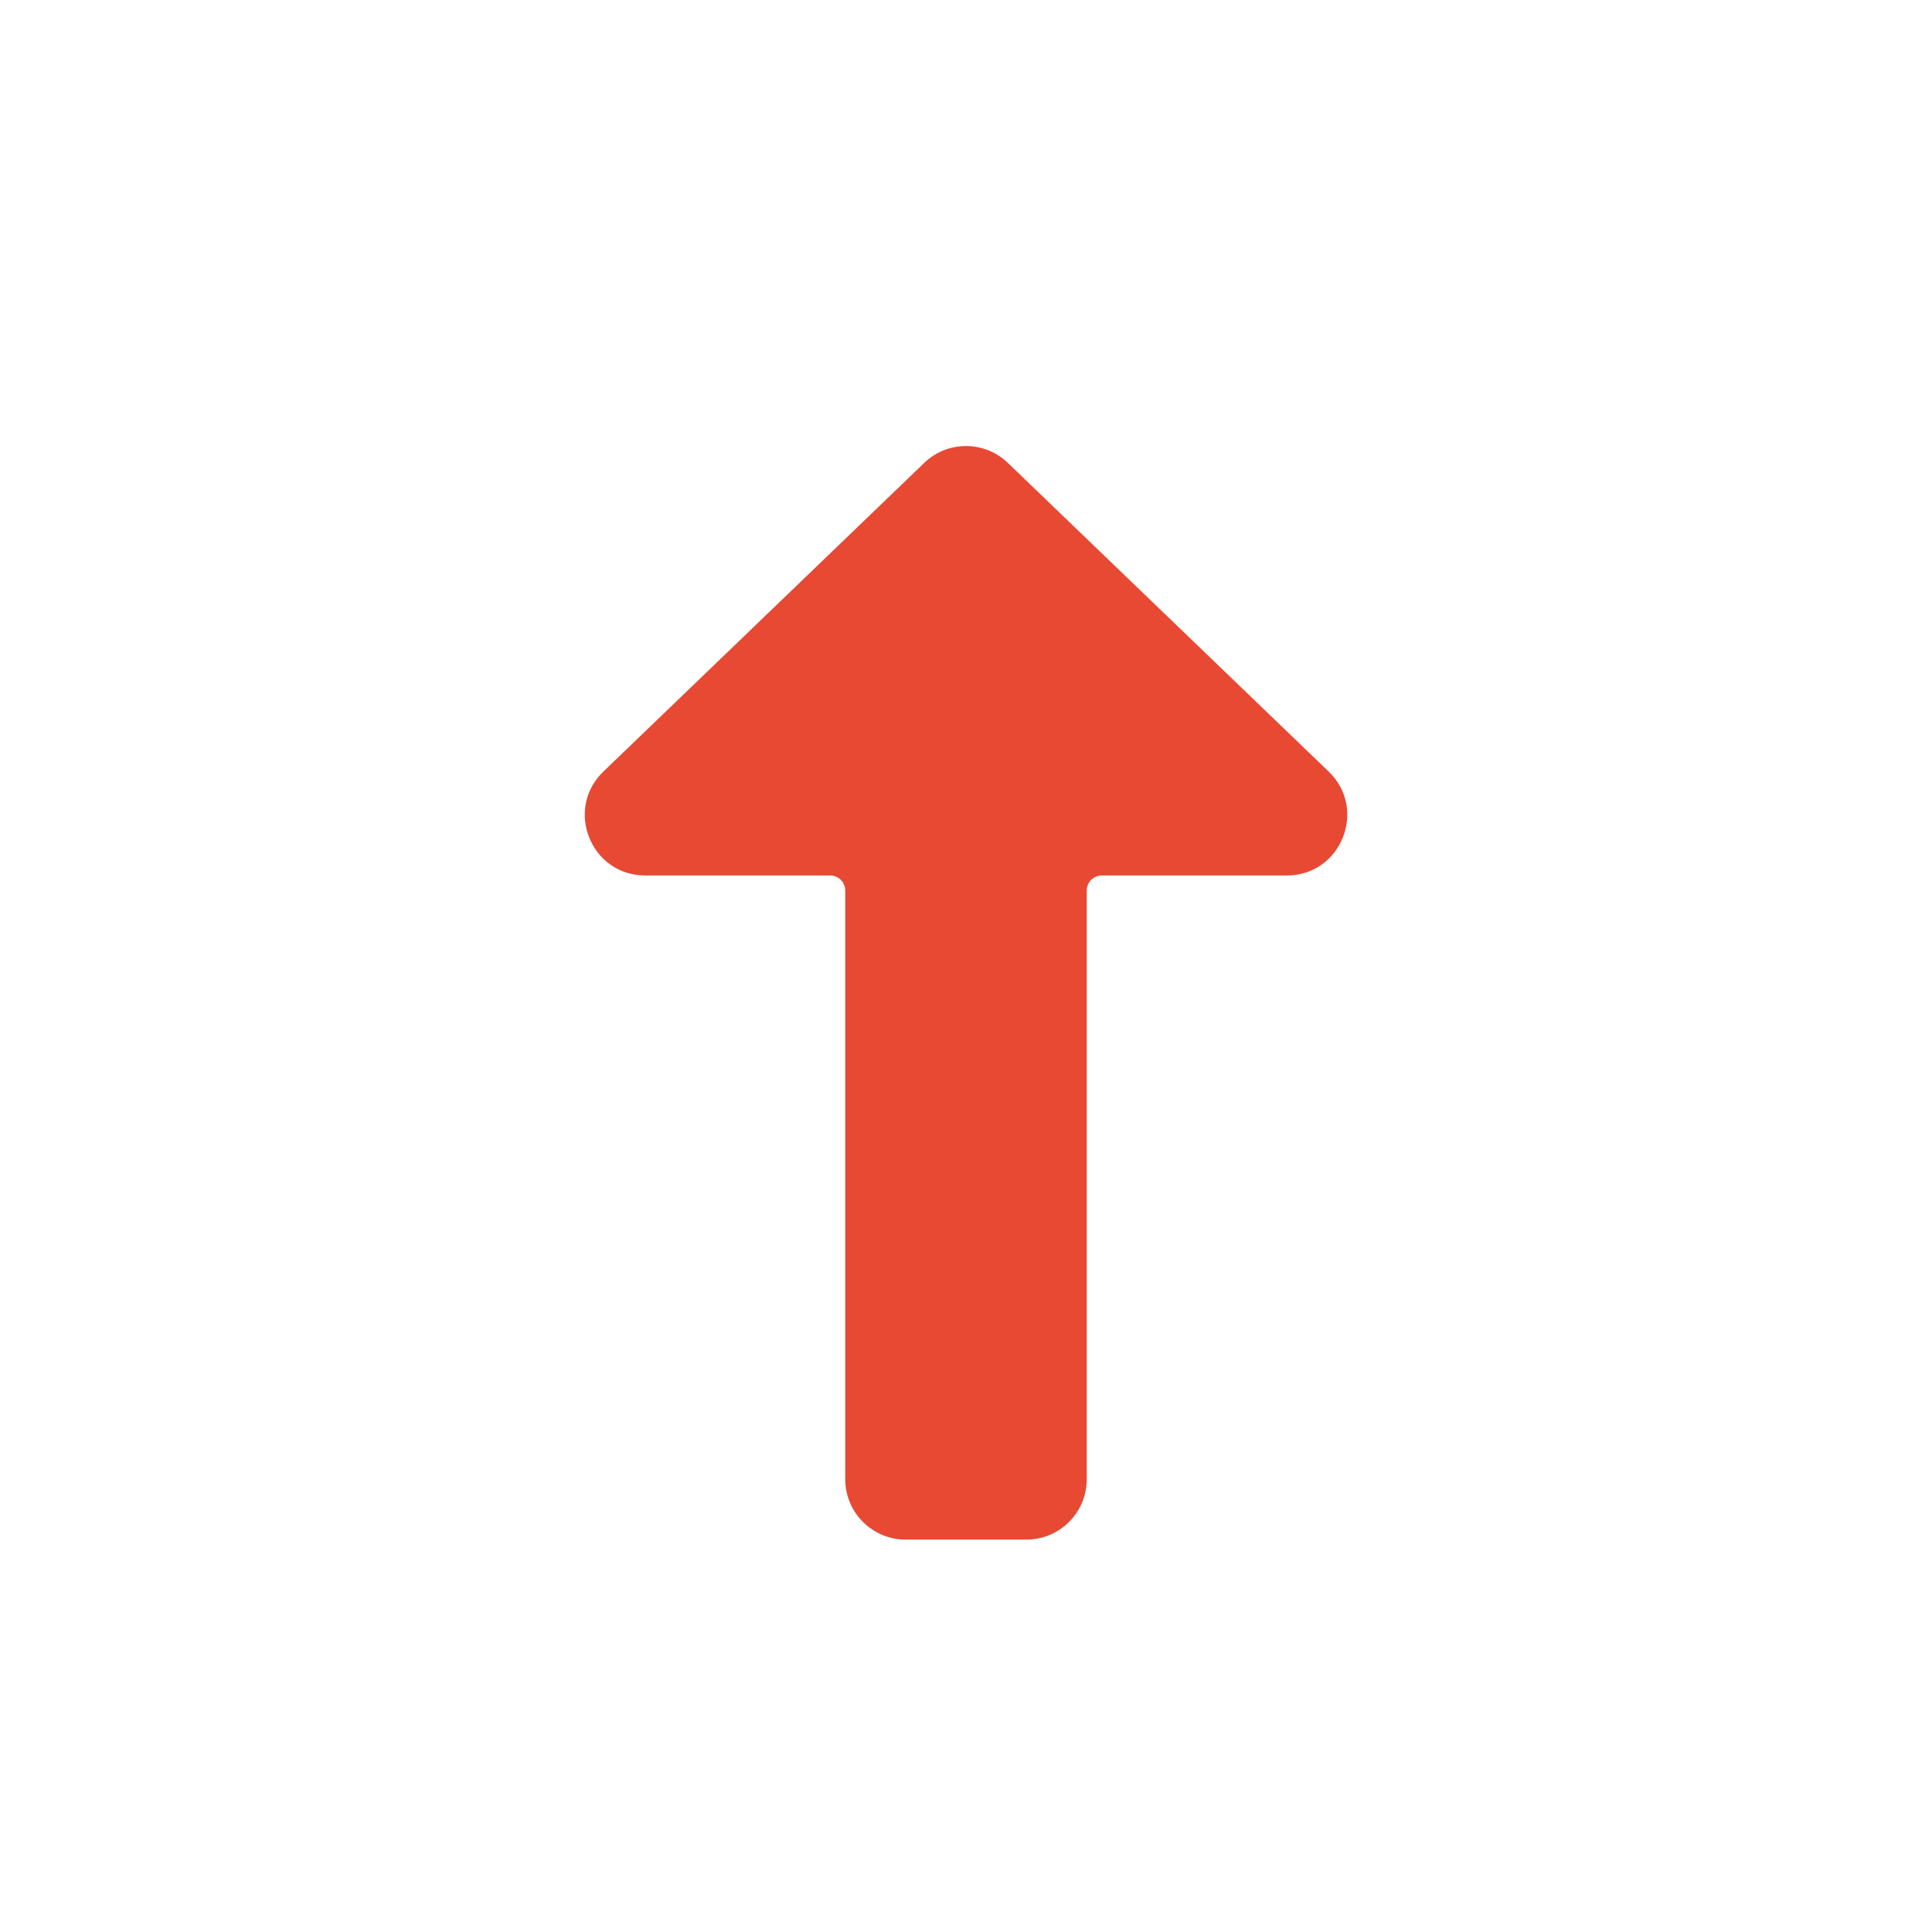 <?xml version="1.0" encoding="UTF-8"?> <svg xmlns="http://www.w3.org/2000/svg" viewBox="0 0 28.00 28.00" data-guides="{&quot;vertical&quot;:[],&quot;horizontal&quot;:[]}"><defs></defs><path fill="#e74933" stroke="none" fill-opacity="1" stroke-width="1" stroke-opacity="1" id="tSvg18b7d94e727" title="Path 1" d="M14.607 6.709C14.268 6.383 13.732 6.383 13.394 6.709C11.844 8.2 10.294 9.691 8.745 11.182C8.177 11.728 8.564 12.688 9.352 12.688C10.245 12.688 11.138 12.688 12.031 12.688C12.152 12.688 12.25 12.786 12.25 12.906C12.25 15.75 12.25 18.594 12.25 21.438C12.25 21.921 12.642 22.313 13.125 22.313C13.709 22.313 14.292 22.313 14.875 22.313C15.359 22.313 15.75 21.921 15.75 21.438C15.75 18.594 15.75 15.75 15.75 12.906C15.75 12.786 15.848 12.688 15.969 12.688C16.862 12.688 17.756 12.688 18.649 12.688C19.437 12.688 19.823 11.728 19.256 11.182C17.706 9.691 16.157 8.2 14.607 6.709Z"></path></svg> 